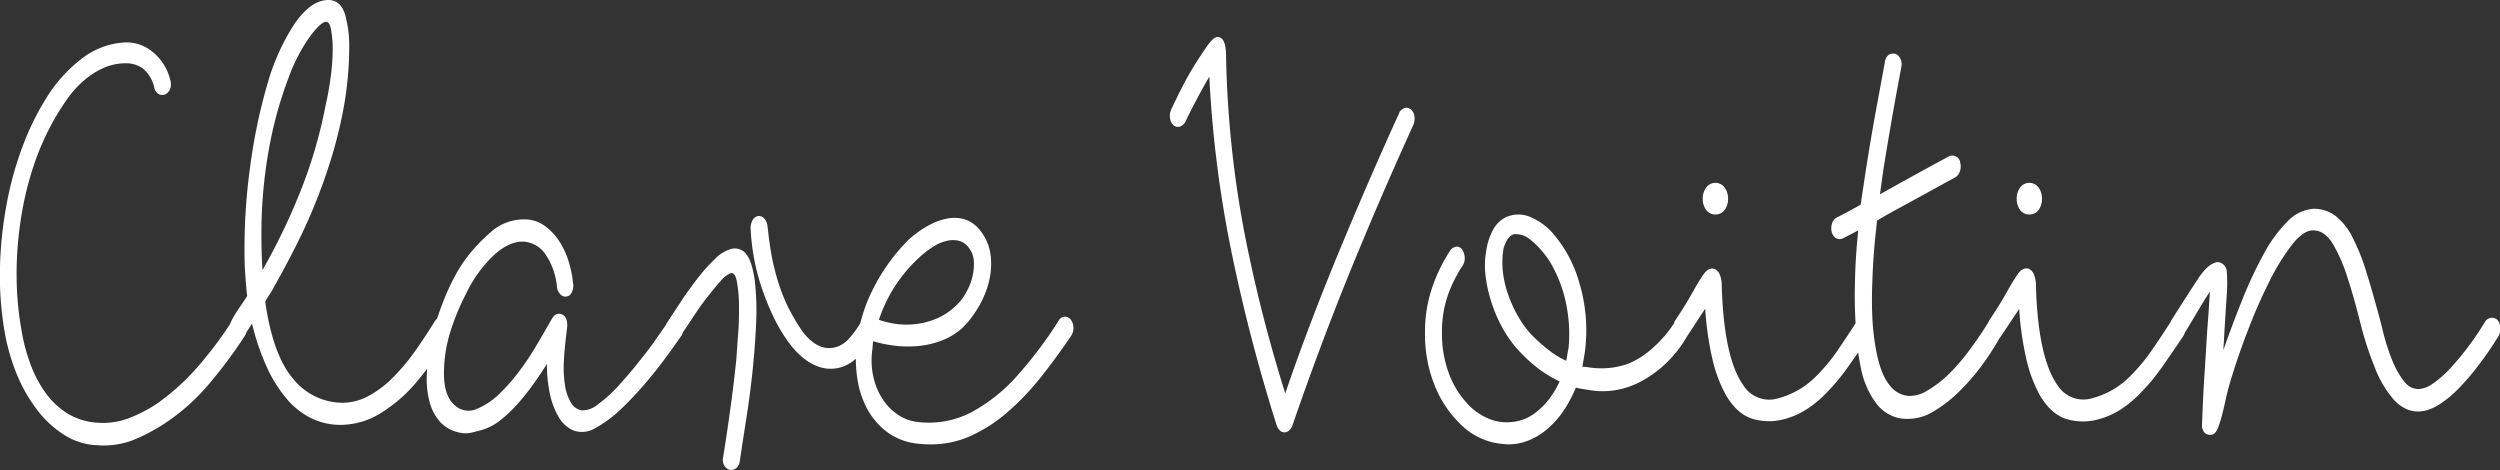 <svg id="Layer_1" data-name="Layer 1" xmlns="http://www.w3.org/2000/svg" viewBox="0 0 546.21 102.72"><rect x="0" y="0" width="546.21" height="102.72" fill="#333333" stroke="none"/><defs><style>.cls-1{fill:#fff;}</style></defs><title>logoWhite</title><path class="cls-1" d="M163.12,55.63h0a3.12,3.12,0,0,0-3.2-1.28,7.84,7.84,0,0,0-3.61,2.13,37.48,37.48,0,0,0-3.75,4.14c-1.26,1.61-2.5,3.32-3.67,5.09l-3.21,4.88a1.37,1.37,0,0,0-.13.31l-2.28,3.28c-1,1.45-2.12,2.92-3.31,4.38-1.54,2-3.16,3.87-4.79,5.67a28.53,28.53,0,0,1-4.65,4.2,5.13,5.13,0,0,1-3.46,1.22,3.3,3.3,0,0,1-2.23-1.54,10,10,0,0,1-1.36-3.82,23.36,23.36,0,0,1-.26-5.53c.05-1.18.16-2.48.31-3.85s.28-2.54.41-3.53c.07-1.44-.33-2.34-1.17-2.69-.51-.21-1.47-.35-2.2,1q-1.62,2.85-3.42,5.89a59.41,59.41,0,0,1-3.84,5.72A39.35,39.35,0,0,1,109,86.15a15.82,15.82,0,0,1-4.71,3.14,4.4,4.4,0,0,1-5-.81C97.74,87.12,97,84.8,97,81.59a30.3,30.3,0,0,1,1.42-9.18,51.19,51.19,0,0,1,3.39-8.21,28.54,28.54,0,0,1,6.45-8.78c2.23-1.89,4.34-2.76,6.3-2.61a6.25,6.25,0,0,1,4.51,2.6,15.16,15.16,0,0,1,2.6,7.05,2.66,2.66,0,0,0,.74,1.81,1.48,1.48,0,0,0,2.53-.44,3.23,3.23,0,0,0,.24-2.11,23.15,23.15,0,0,0-.87-4.36,17.79,17.79,0,0,0-2-4.47,12.61,12.61,0,0,0-3.24-3.5,7.49,7.49,0,0,0-4.55-1.46h0a10.94,10.94,0,0,0-7.54,3,35,35,0,0,0-6.5,7.49,48.37,48.37,0,0,0-3.91,8.19c-.36.91-.7,1.88-1.07,3a3,3,0,0,0-.51.59c-1.37,2.22-2.82,4.41-4.3,6.51a45,45,0,0,1-4.77,5.7,22.77,22.77,0,0,1-5.33,4.06A12.12,12.12,0,0,1,74.81,88a13.89,13.89,0,0,1-10.62-5.07c-3-3.39-5.12-9.11-6.24-17a11.8,11.8,0,0,1,.88-1.48,14.08,14.08,0,0,0,1-1.72C61.94,59.05,64,55.11,66,51A121.9,121.9,0,0,0,71.27,38,100.91,100.91,0,0,0,74.94,24.3,74.65,74.65,0,0,0,76.3,10.21a25,25,0,0,0-.88-6.94C74.78,1.1,73.55,0,71.74,0c-2.56,0-5.08,1.8-7.48,5.34a47.76,47.76,0,0,0-5.87,13.15,119.76,119.76,0,0,0-3.66,17.37,131.37,131.37,0,0,0-1.31,18c0,1.82,0,3.68.13,5.53S53.8,63,54,64.65q-.42.7-1,1.56c-.45.65-.9,1.33-1.36,2a18.48,18.48,0,0,0-1.16,2.07c-.08.19-.16.37-.22.53a85.13,85.13,0,0,1-7.17,9.46,50.48,50.48,0,0,1-8.73,7.88A31.25,31.25,0,0,1,28,91.42a15.93,15.93,0,0,1-6.68.94A14.3,14.3,0,0,1,15,90.49a16.84,16.84,0,0,1-4.76-4.28,25.45,25.45,0,0,1-3.4-6.16,39.33,39.33,0,0,1-2.09-7.62,69.12,69.12,0,0,1-1.12-12,77.21,77.21,0,0,1,.9-12.36A70.17,70.17,0,0,1,7.35,36.22a56.77,56.77,0,0,1,4.77-10.6A49.49,49.49,0,0,1,15,21.2a22.09,22.09,0,0,1,3.48-3.74,17.36,17.36,0,0,1,4.2-2.64,12.1,12.1,0,0,1,4.93-1A6.25,6.25,0,0,1,31.26,15a7.42,7.42,0,0,1,2.46,4.21,2,2,0,0,0,1.12,1.43,1.65,1.65,0,0,0,1.41-.11,2.21,2.21,0,0,0,.93-1.14,3.12,3.12,0,0,0,0-2,11.3,11.3,0,0,0-4.06-6.23,8.93,8.93,0,0,0-5.63-1.9,16.82,16.82,0,0,0-9.78,3.67,32,32,0,0,0-7,7.56A58.67,58.67,0,0,0,5.1,31.54,74.18,74.18,0,0,0,1.48,44.45,86.17,86.17,0,0,0,0,58.19a72.31,72.31,0,0,0,.9,13.63,45.06,45.06,0,0,0,2.64,9.63A34.2,34.2,0,0,0,8,89.4,22.73,22.73,0,0,0,14,95a14.44,14.44,0,0,0,7.3,2.28,18,18,0,0,0,7.59-1.06A38.12,38.12,0,0,0,36,92.5a45,45,0,0,0,9.47-8.38,99.6,99.6,0,0,0,8.07-10.83,3.89,3.89,0,0,0,.33-.76l.18-.27c.13-.19.26-.38.38-.57s.42-.66.63-1a52.85,52.85,0,0,0,3.22,9.48,29.58,29.58,0,0,0,4.54,7.18,16.66,16.66,0,0,0,5.43,4.14,14.6,14.6,0,0,0,6.11,1.34A16.75,16.75,0,0,0,83,90.37a31.9,31.9,0,0,0,7.78-6.64c.61-.71,1.35-1.61,2.18-2.68l.34-.45c0,.76-.07,1.5-.07,2.22a18.94,18.94,0,0,0,.7,5.25,10.21,10.21,0,0,0,2.27,4.15,7.65,7.65,0,0,0,4.19,2.29,5.78,5.78,0,0,0,2.36.07c.61-.13,1.4-.33,2.37-.59a12,12,0,0,0,4.18-2.16,28.57,28.57,0,0,0,4-3.82,54,54,0,0,0,3.77-4.84q1.28-1.83,2.42-3.68v.29a31,31,0,0,0,.6,6A16.62,16.62,0,0,0,122,91a7,7,0,0,0,3.3,3.06,5.63,5.63,0,0,0,4.8-.54,27.44,27.44,0,0,0,5.87-4.42,78,78,0,0,0,5.62-6.06c1.37-1.63,2.69-3.32,3.93-5s2.38-3.29,3.41-4.77a2.9,2.9,0,0,0,.3-.7c.61-.89,1.3-1.92,2.07-3.1,1-1.51,2-3,3.09-4.37s2.09-2.65,3.07-3.72a5.65,5.65,0,0,1,2.25-1.72c.22,0,.9-.09,1.26,1.73a30.28,30.28,0,0,1,.49,5.29c0,2,0,4-.14,5.66s-.27,3.8-.45,6.2c-.35,3.5-.78,7-1.25,10.41s-1,7.11-1.62,10.91a2.51,2.51,0,0,0,.24,1.85,2,2,0,0,0,1.16.94,1.83,1.83,0,0,0,.4,0,1.67,1.67,0,0,0,1-.32,2.44,2.44,0,0,0,.84-1.57c.41-2.85.9-6,1.43-9.38s1-6.9,1.36-10.39.62-7,.77-10.4a56.61,56.61,0,0,0-.32-9.47C164.48,58.49,163.93,56.67,163.12,55.63ZM71.2,4.76c.21,0,.84,0,1.13,1.72a24.33,24.33,0,0,1,.36,4.12,47.33,47.33,0,0,1-.49,6.6c-.33,2.27-.65,4.11-1,5.49a103.12,103.12,0,0,1-5.78,19.66A137.13,137.13,0,0,1,57.36,59c-.07-.9-.11-1.79-.15-2.65-.06-1.35-.09-2.79-.09-4.26a104,104,0,0,1,1.79-20.36,87.43,87.43,0,0,1,4.21-14.94,37.78,37.78,0,0,1,4.79-9.08C69.89,5.14,70.82,4.76,71.2,4.76Z"/><path class="cls-1" d="M233.93,69.82h0a1.61,1.61,0,0,0-1.29-.64,1.68,1.68,0,0,0-1.41,1A92,92,0,0,1,222.32,82a36.23,36.23,0,0,1-8.93,7.41,20,20,0,0,1-12.84,2.79,9.46,9.46,0,0,1-4.28-1.54,11.85,11.85,0,0,1-3.37-3.36,14.72,14.72,0,0,1-2.05-4.82,16.84,16.84,0,0,1-.3-5.78c.06-.44.1-.9.14-1.39a4.78,4.78,0,0,1,.09-.76,27.5,27.5,0,0,0,4.89,1,24.1,24.1,0,0,0,5.88-.06,18.34,18.34,0,0,0,5.65-1.73,13.56,13.56,0,0,0,4.67-3.89,24.88,24.88,0,0,0,2.58-4,20,20,0,0,0,1.75-4.92,15.54,15.54,0,0,0,.23-5.22,10.47,10.47,0,0,0-2-5A7.21,7.21,0,0,0,211,48a8,8,0,0,0-3.89-.28,13.2,13.2,0,0,0-3.88,1.35,20.15,20.15,0,0,0-3.35,2.17,13.53,13.53,0,0,0-1.78,1.55c-.54.57-1.08,1.15-1.63,1.77a42.45,42.45,0,0,0-6.2,9.56,33.62,33.62,0,0,0-2.3,6.48,21.79,21.79,0,0,1-2.81,3.74,6.33,6.33,0,0,1-2.33,1.44,5.7,5.7,0,0,1-2.3.24c-1.78-.24-3.49-1.4-5.06-3.41a41.74,41.74,0,0,1-3.65-6.28,42.33,42.33,0,0,1-2.49-7.17,46,46,0,0,1-1-4.8c-.24-1.57-.45-3.2-.63-4.84a3,3,0,0,0-.66-1.7,1.57,1.57,0,0,0-1.39-.62,1.69,1.69,0,0,0-1.21.88A3.49,3.49,0,0,0,164,50a47.65,47.65,0,0,0,1.91,11.26,55.77,55.77,0,0,0,2.87,7.51,34.68,34.68,0,0,0,3.79,6.38c2.47,3.2,5.16,5,8,5.37a8,8,0,0,0,6.12-1.9l.3-.23a28.63,28.63,0,0,0,.36,4.56,20,20,0,0,0,2.12,6.38,15.79,15.79,0,0,0,4.46,5.15,13.7,13.7,0,0,0,7,2.49,23.61,23.61,0,0,0,2.36.12,21.21,21.21,0,0,0,8-1.51,32.7,32.7,0,0,0,9.19-5.85,56.4,56.4,0,0,0,6.82-7.19c2.21-2.76,4.49-5.86,6.79-9.26a3.13,3.13,0,0,0,.43-1.92A2.91,2.91,0,0,0,233.93,69.82Zm-41.9.05a32,32,0,0,1,4-8.07,31.51,31.51,0,0,1,5.77-6.38,19.62,19.62,0,0,1,2.41-1.71,8.94,8.94,0,0,1,2.69-1.1,5.75,5.75,0,0,1,2.61,0,3.84,3.84,0,0,1,2.19,1.56,5.12,5.12,0,0,1,1.07,3,11.5,11.5,0,0,1-.34,3.41,13.42,13.42,0,0,1-1.31,3.25,10.74,10.74,0,0,1-1.72,2.42,14.67,14.67,0,0,1-4,3,16.12,16.12,0,0,1-4.54,1.44,17.47,17.47,0,0,1-4.73.13A20.84,20.84,0,0,1,192,69.87Z"/><path class="cls-1" d="M307.11,23.55a2.09,2.09,0,0,0-1.38,1l0,.08c-4.62,10.14-9.12,20.52-13.38,30.84-4.08,9.87-8,20.11-11.54,30.47a322.62,322.62,0,0,1-8.93-35.1,229.84,229.84,0,0,1-4-38.31c0-2.29-.31-3.6-1-4.12-.28-.26-1-.74-2.06.34a11.18,11.18,0,0,0-1.5,1.94,67.91,67.91,0,0,0-4,6.39c-1.09,2-2.25,4.32-3.46,6.92a3.38,3.38,0,0,0-.2,2,2.45,2.45,0,0,0,.76,1.38,1.49,1.49,0,0,0,1.34.29,2.22,2.22,0,0,0,1.28-1.17c.95-2,1.93-3.89,2.93-5.75.72-1.35,1.47-2.68,2.25-4A253,253,0,0,0,269.05,55a375.82,375.82,0,0,0,9.88,37.91c.37,1,.91,1.48,1.59,1.55h.13c.47,0,1.1-.24,1.66-1.31,3.95-11.51,8.19-22.83,12.59-33.65s9.11-21.72,14-32.45c.35-1.41.14-2.45-.61-3.09A1.48,1.48,0,0,0,307.11,23.55Z"/><path class="cls-1" d="M374.82,46.86a2.45,2.45,0,0,0,2-1,4,4,0,0,0,.73-2.43,4,4,0,0,0-.73-2.44,2.5,2.5,0,0,0-4.06,0,4,4,0,0,0-.73,2.44,4,4,0,0,0,.73,2.43A2.45,2.45,0,0,0,374.82,46.86Z"/><path class="cls-1" d="M443.41,46.86a2.45,2.45,0,0,0,2-1,4,4,0,0,0,.73-2.43,4,4,0,0,0-.73-2.44,2.5,2.5,0,0,0-4.06,0,4,4,0,0,0-.73,2.44,4,4,0,0,0,.73,2.43A2.45,2.45,0,0,0,443.41,46.86Z"/><path class="cls-1" d="M544.44,69.43a1.82,1.82,0,0,0-1.51.89A63.78,63.78,0,0,1,539.08,76a56.12,56.12,0,0,1-4,4.75,21.37,21.37,0,0,1-3.71,3.17A5.65,5.65,0,0,1,528.45,85a4.44,4.44,0,0,1-1.63-.35A5,5,0,0,1,525,83a19.3,19.3,0,0,1-2.23-4,47,47,0,0,1-2.37-7.63c-1.21-4.58-2.32-8.51-3.31-11.68a46.61,46.61,0,0,0-3.15-7.93,13.7,13.7,0,0,0-3.72-4.63,7.89,7.89,0,0,0-4.79-1.52h0a8.79,8.79,0,0,0-5.61,2.73,30,30,0,0,0-5.15,7,91.09,91.09,0,0,0-5,10.74c-1.28,3.17-2.58,6.66-3.89,10.4,0-.67.08-1.32.11-2,.09-1.82.32-5.52.68-11a34.74,34.74,0,0,0-.05-4.15,2.18,2.18,0,0,0-1.9-2.06h-.16c-1.37.2-2.77,1.41-4.28,3.72-1.4,2.13-3.36,5.19-5.85,9.1a1.33,1.33,0,0,0-.13.33c-1.41,2.18-2.71,4.15-4,6a38.23,38.23,0,0,1-4.47,5.44,18.27,18.27,0,0,1-8.7,5.17,6.67,6.67,0,0,1-7.52-2.91c-2.82-4-4.4-11.27-4.69-21.73a6.33,6.33,0,0,0-.35-2.19,2.51,2.51,0,0,0-1-1.37c-.63-.32-1.6-.4-2.64,1.09s-1.86,3-2.86,4.74-2.05,3.38-3.18,5.09a2.87,2.87,0,0,0-.31.56l-.07.11c-1.07,1.79-2.42,3.78-4,5.92a44.42,44.42,0,0,1-5,5.76,24.9,24.9,0,0,1-4.43,3.3,7.28,7.28,0,0,1-4.06,1.1,5.84,5.84,0,0,1-4.12-2.41c-1.29-1.56-2.27-4.15-2.92-7.68a52.7,52.7,0,0,1-.8-7c-.12-2.48-.12-5.12,0-7.86.12-4,.42-8,.9-12.14.05-.43.08-.83.09-1.19,1.63-1,3.3-1.92,5-2.83l12.29-6.74.12-.09a3,3,0,0,0,.81-2.92A1.74,1.74,0,0,0,426,34.08l-.14.05c-4.2,2.27-8.34,4.54-12.29,6.74l-2.83,1.58.76-5.47c.66-4.11,1.34-8.12,2-11.91s1.34-7.34,1.95-10.65a2.77,2.77,0,0,0-.28-1.66,1.85,1.85,0,0,0-1.13-1,1.79,1.79,0,0,0-1.32.18,2.13,2.13,0,0,0-.88,1.51l-2,10.82c-.72,3.94-1.42,8.06-2.08,12.25q-.61,4-1.23,8.19c-1.73,1-3.51,1.94-5.31,2.86a2.22,2.22,0,0,0-1,1.41,3.53,3.53,0,0,0-.05,1.58,2.39,2.39,0,0,0,.75,1.32,1.65,1.65,0,0,0,1.74.19L406,50.34c-.43,4-.68,8.06-.73,11.93-.08,2.86,0,5.67.14,8.37-1.36,2.11-2.62,4-3.85,5.81a38.87,38.87,0,0,1-4.46,5.44,18.35,18.35,0,0,1-8.71,5.17,6.67,6.67,0,0,1-7.52-2.91c-2.82-4-4.4-11.27-4.69-21.73a6.33,6.33,0,0,0-.35-2.19,2.51,2.51,0,0,0-1-1.37c-.63-.32-1.6-.4-2.64,1.09s-1.86,3-2.86,4.74-2,3.38-3.18,5.08a2.86,2.86,0,0,0-.42.9,26.65,26.65,0,0,1-4.78,5.49,17.83,17.83,0,0,1-5.48,3.4,17.49,17.49,0,0,1-4.48.88,18.69,18.69,0,0,1-4.4-.26,3.9,3.9,0,0,1-.67-.05l-.2,0c.08-.45.16-.9.23-1.33s.2-1.18.32-1.89a36.33,36.33,0,0,0-1.28-15.36,28,28,0,0,0-5.24-10,13.19,13.19,0,0,0-4.88-3.89,6.59,6.59,0,0,0-6-.13,6.4,6.4,0,0,0-2.61,2.59,13.58,13.58,0,0,0-1.55,4.76,17.84,17.84,0,0,0-.14,5.33,28.82,28.82,0,0,0,1.15,5.4,30.09,30.09,0,0,0,2.57,6.06,24.62,24.62,0,0,0,3.14,4.5,33,33,0,0,0,5,4.6,26.39,26.39,0,0,0,4.33,2.56c-.24.52-.5,1-.77,1.52a20.8,20.8,0,0,1-1.15,1.82,15.58,15.58,0,0,1-3.93,3.9,9.75,9.75,0,0,1-4.32,1.6,10.25,10.25,0,0,1-5.3-.68A13.26,13.26,0,0,1,320.42,88a19.41,19.41,0,0,1-3.87-6.44,24.74,24.74,0,0,1-1.5-8.89,24.28,24.28,0,0,1,1.23-8A29.36,29.36,0,0,1,319.59,58a3,3,0,0,0,.42-1.86,3.84,3.84,0,0,0-.47-1.5,1.48,1.48,0,0,0-1.29-.75,1.92,1.92,0,0,0-1.5,1,35.9,35.9,0,0,0-3.94,8.21,30.1,30.1,0,0,0-1.47,9.55,29.81,29.81,0,0,0,2.34,12.12,24.37,24.37,0,0,0,6,8.47A14.8,14.8,0,0,0,328.31,97a11.17,11.17,0,0,0,1.29.08,11.82,11.82,0,0,0,3.3-.48,14.19,14.19,0,0,0,4.45-2.29,19.46,19.46,0,0,0,4.18-4.45,28.49,28.49,0,0,0,2.77-5.18,9.65,9.65,0,0,0,1.25.27l1.62.26a17.33,17.33,0,0,0,6,0,18.64,18.64,0,0,0,5.61-2,25.5,25.5,0,0,0,9.67-9.49l.11-.18,4-6.1a67.59,67.59,0,0,0,1.55,10.91,30.79,30.79,0,0,0,2.94,7.91c1.62,2.77,3.56,4.52,5.75,5.21a12.36,12.36,0,0,0,6.64.2,17.14,17.14,0,0,0,5.21-2.2,23.89,23.89,0,0,0,4.51-3.76,43.3,43.3,0,0,0,4.71-5.7l2.1-3c.2,1.31.42,2.55.67,3.71a18.71,18.71,0,0,0,3.07,7.11,8.72,8.72,0,0,0,5,3.49,10.69,10.69,0,0,0,7.6-1.35,28.38,28.38,0,0,0,5.51-4.21,45.86,45.86,0,0,0,5.17-5.9,64,64,0,0,0,4-6.18,1.22,1.22,0,0,0,.17-.19l4-6a67.59,67.59,0,0,0,1.55,10.91,30.79,30.79,0,0,0,2.94,7.91c1.62,2.77,3.56,4.52,5.75,5.21a12.36,12.36,0,0,0,6.64.2,17.14,17.14,0,0,0,5.21-2.2,23.89,23.89,0,0,0,4.51-3.76,43.3,43.3,0,0,0,4.71-5.7c1.44-2.07,3-4.32,4.59-6.71a3.59,3.59,0,0,0,.3-.69c.53-.85,1.12-1.83,1.78-2.93s1.29-2.18,1.89-3.17,1.12-1.83,1.57-2.51l.21-.31v.13c-.17,3-.33,5.29-.45,6.79s-.22,3.08-.31,4.68-.23,3.75-.41,6.47-.36,6.4-.54,11a2.46,2.46,0,0,0,.53,1.69A1.74,1.74,0,0,0,483,95c.64,0,1.16-.47,1.55-1.41a22.44,22.44,0,0,0,.88-2.72c.27-1,.55-2.2.82-3.45s.55-2.39.85-3.4c1.07-3.68,2.39-7.57,3.92-11.55a116.46,116.46,0,0,1,4.81-11,48.26,48.26,0,0,1,5.05-8.14c1.61-2,3.11-3,4.44-3,1.76,0,3.18,1,4.36,2.93A36.39,36.39,0,0,1,513,61c1,3,1.88,6.33,2.75,9.75a71,71,0,0,0,3,9.27,23.58,23.58,0,0,0,4.4,7.47c2.78,2.85,6,3.13,9.51,1.06a22.94,22.94,0,0,0,4.49-3.65,55,55,0,0,0,4.46-5.22c1.48-1.95,2.91-4,4.22-6.17a3,3,0,0,0,.45-1.72C546.21,69.73,545.1,69.43,544.44,69.43ZM342.7,76.07c-.12.61-.23,1.19-.32,1.75-.05.34-.11.68-.18,1A17.51,17.51,0,0,1,339.06,77a34.14,34.14,0,0,1-3.57-3,19.59,19.59,0,0,1-3.22-3.91,26.87,26.87,0,0,1-2.62-5.35,21.9,21.9,0,0,1-1.28-5.25,18.57,18.57,0,0,1,.12-5.18c.6-1.94,1.4-3,2.39-3.15a3.87,3.87,0,0,1,.48,0,4.84,4.84,0,0,1,2.86,1.1,17.9,17.9,0,0,1,2.89,2.84,18.2,18.2,0,0,1,2.3,3.48,29,29,0,0,1,2.88,8.4A32.39,32.39,0,0,1,342.7,76.07Z"/></svg>